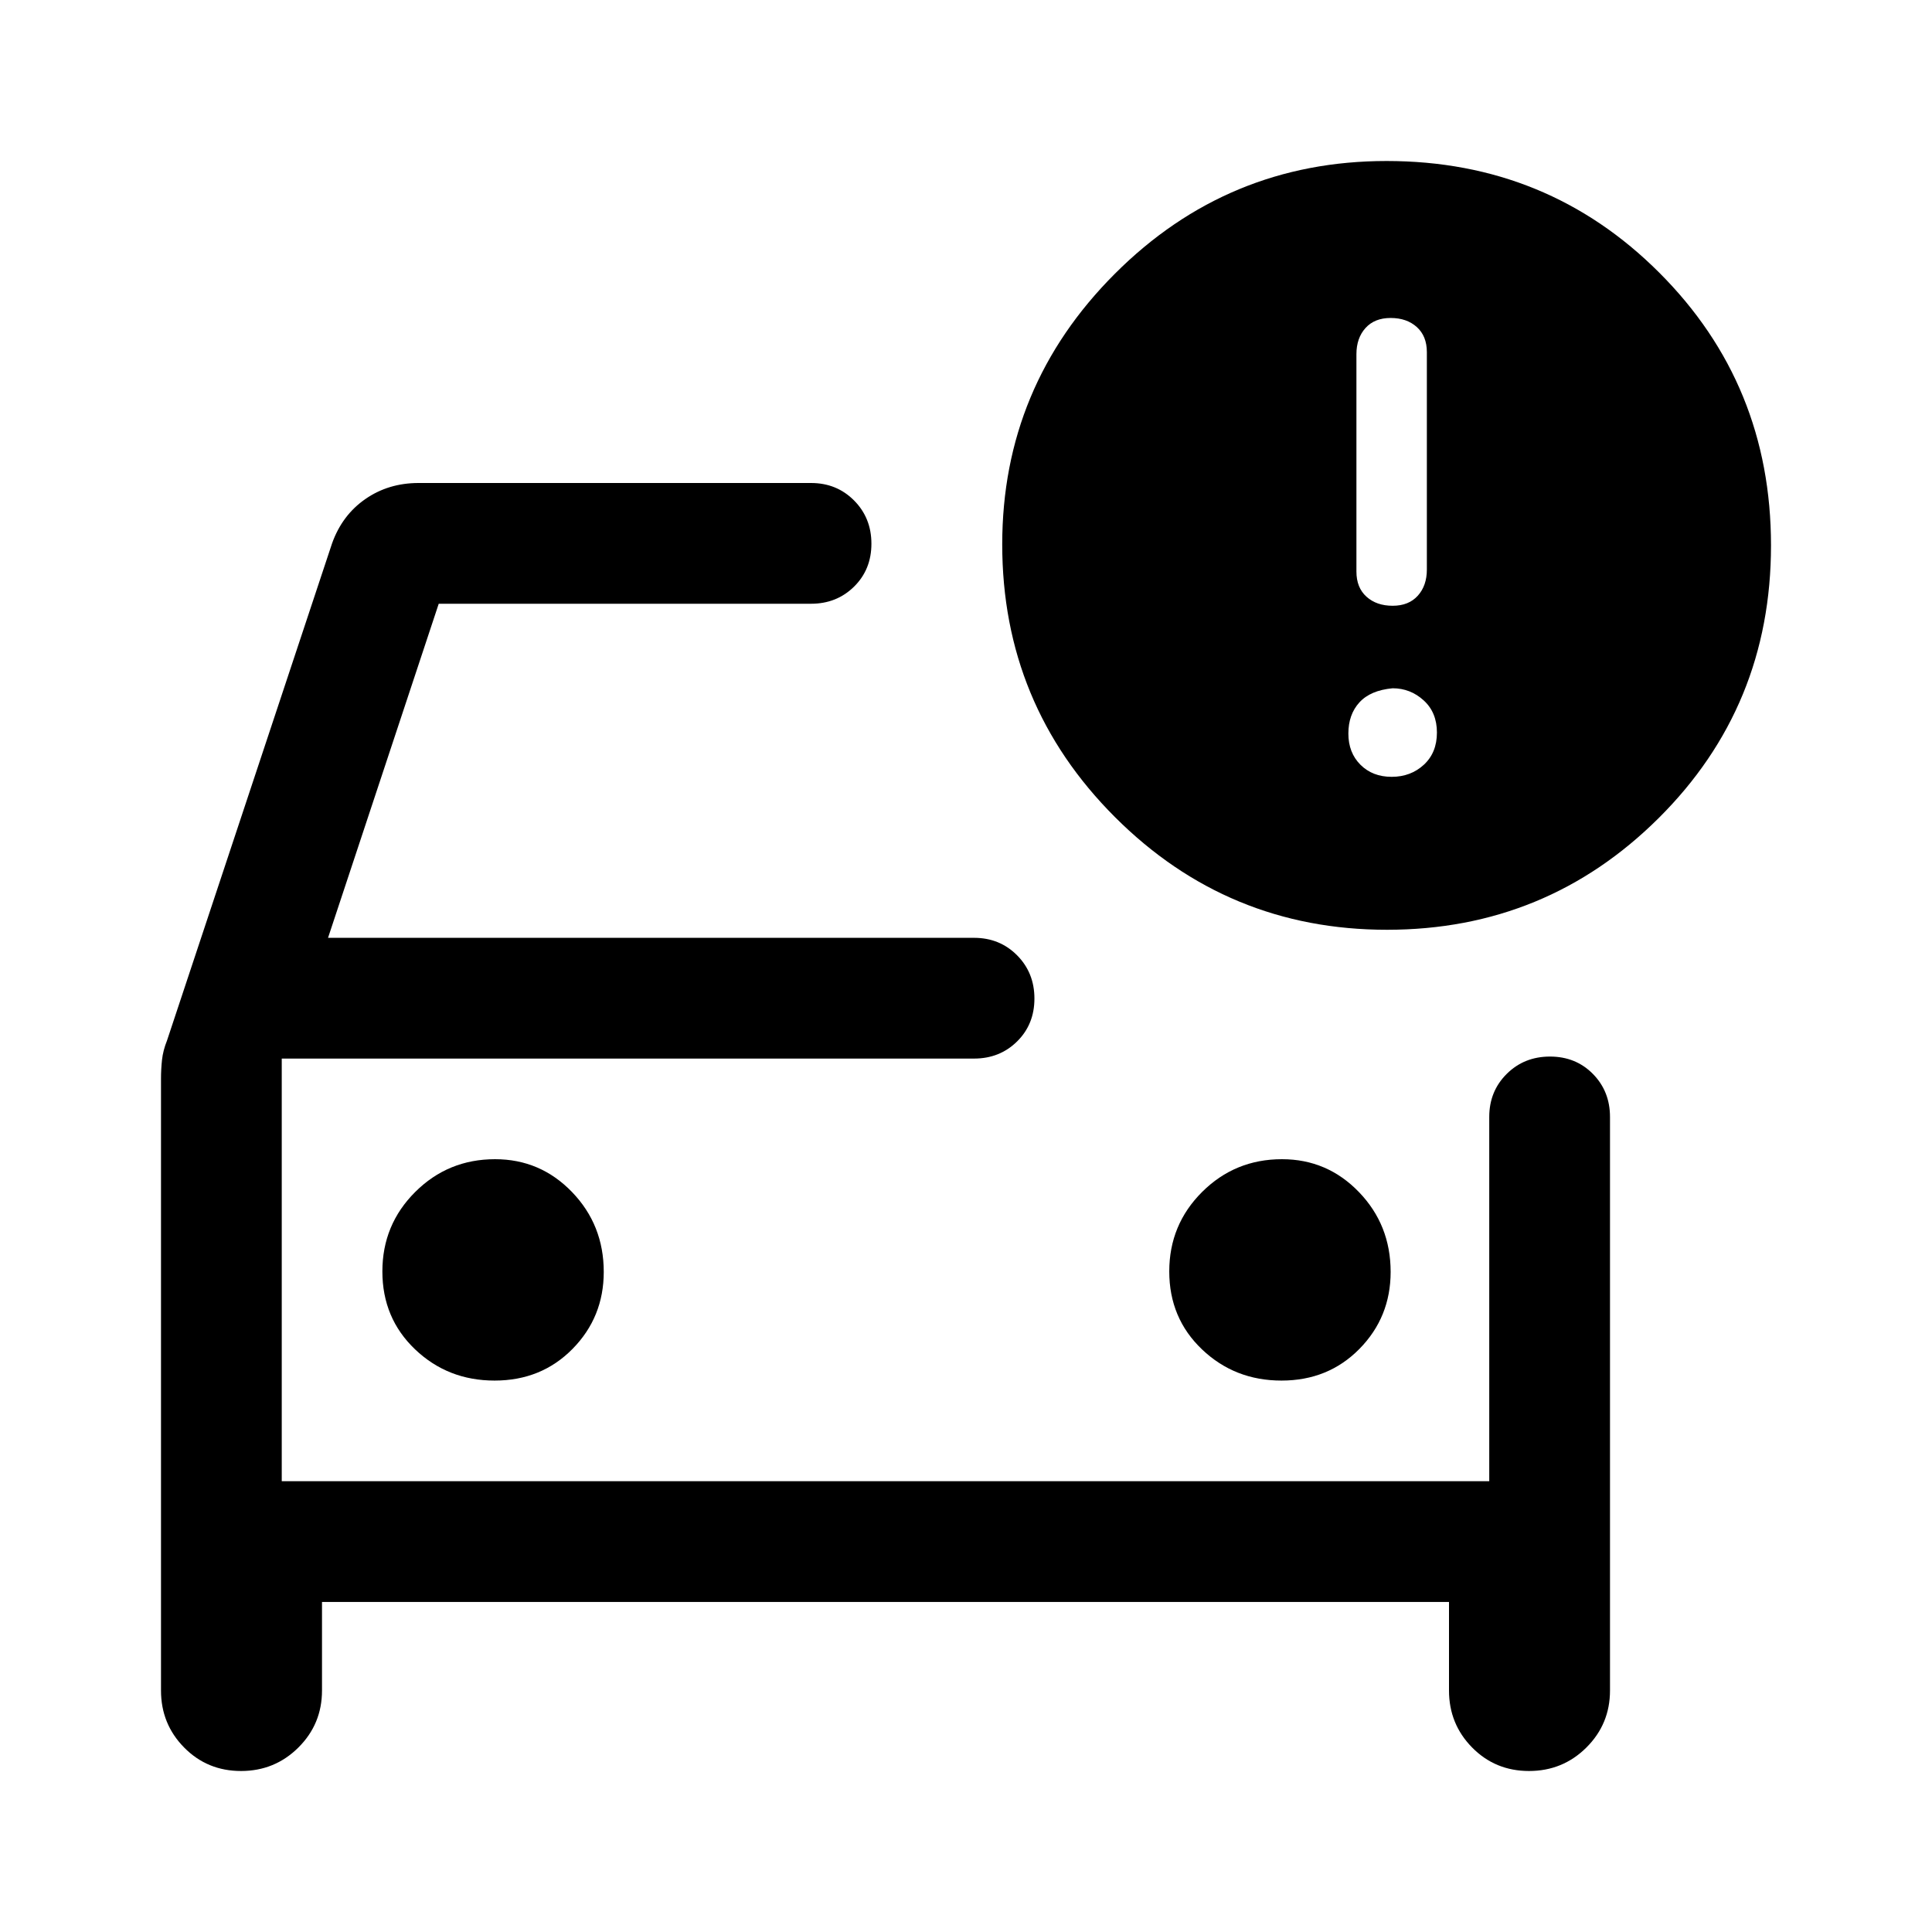 <svg xmlns="http://www.w3.org/2000/svg" width="48" height="48" viewBox="0 -960 960 960"><path d="M140-224v-210 210ZM80-424q0-4.667.5-9.333Q81-438 83-443l82-247q5-14 16.5-22t26.5-8h195q12.75 0 21.375 8.675 8.625 8.676 8.625 21.5 0 12.825-8.625 21.325T403-660H218l-55 166h321q12.75 0 21.375 8.675 8.625 8.676 8.625 21.5 0 12.825-8.625 21.325T484-434H140v210h600v-181q0-12.75 8.675-21.375 8.676-8.625 21.5-8.625 12.825 0 21.325 8.625T800-405v285q0 16.667-11.735 28.333Q776.529-80 759.765-80 743-80 731.5-91.667 720-103.333 720-120v-44H160v44q0 16.667-11.735 28.333Q136.529-80 119.765-80 103-80 91.5-91.667 80-103.333 80-120v-304Zm556.765 150Q660-274 675.5-289.75T691-328q0-23.333-15.75-39.667Q659.5-384 637-384q-23.333 0-39.667 16.265Q581-351.471 581-328.235 581-305 597.265-289.5q16.264 15.5 39.5 15.5Zm-391 0Q269-274 284.5-289.75T300-328q0-23.333-15.75-39.667Q268.5-384 246-384q-23.333 0-39.667 16.265Q190-351.471 190-328.235 190-305 206.265-289.5q16.264 15.5 39.5 15.5Zm443.422-224Q610-498 554-554.011q-56-56.01-56-135.478Q498-768 554-824t135-56q80 0 135.5 55.5T880-689q0 80-55.813 135.5-55.812 55.5-135 55.5ZM692-659q8 0 12.5-5t4.5-13v-108q0-8-5-12.5t-13-4.5q-8 0-12.5 5t-4.5 13v108q0 8 5 12.5t13 4.5Zm-.5 85q9.5 0 16-6t6.5-16q0-10-6.6-16t-15.4-6q-11 1-16.5 7t-5.5 15.5q0 9.5 6 15.5t15.5 6Z"/></svg>
